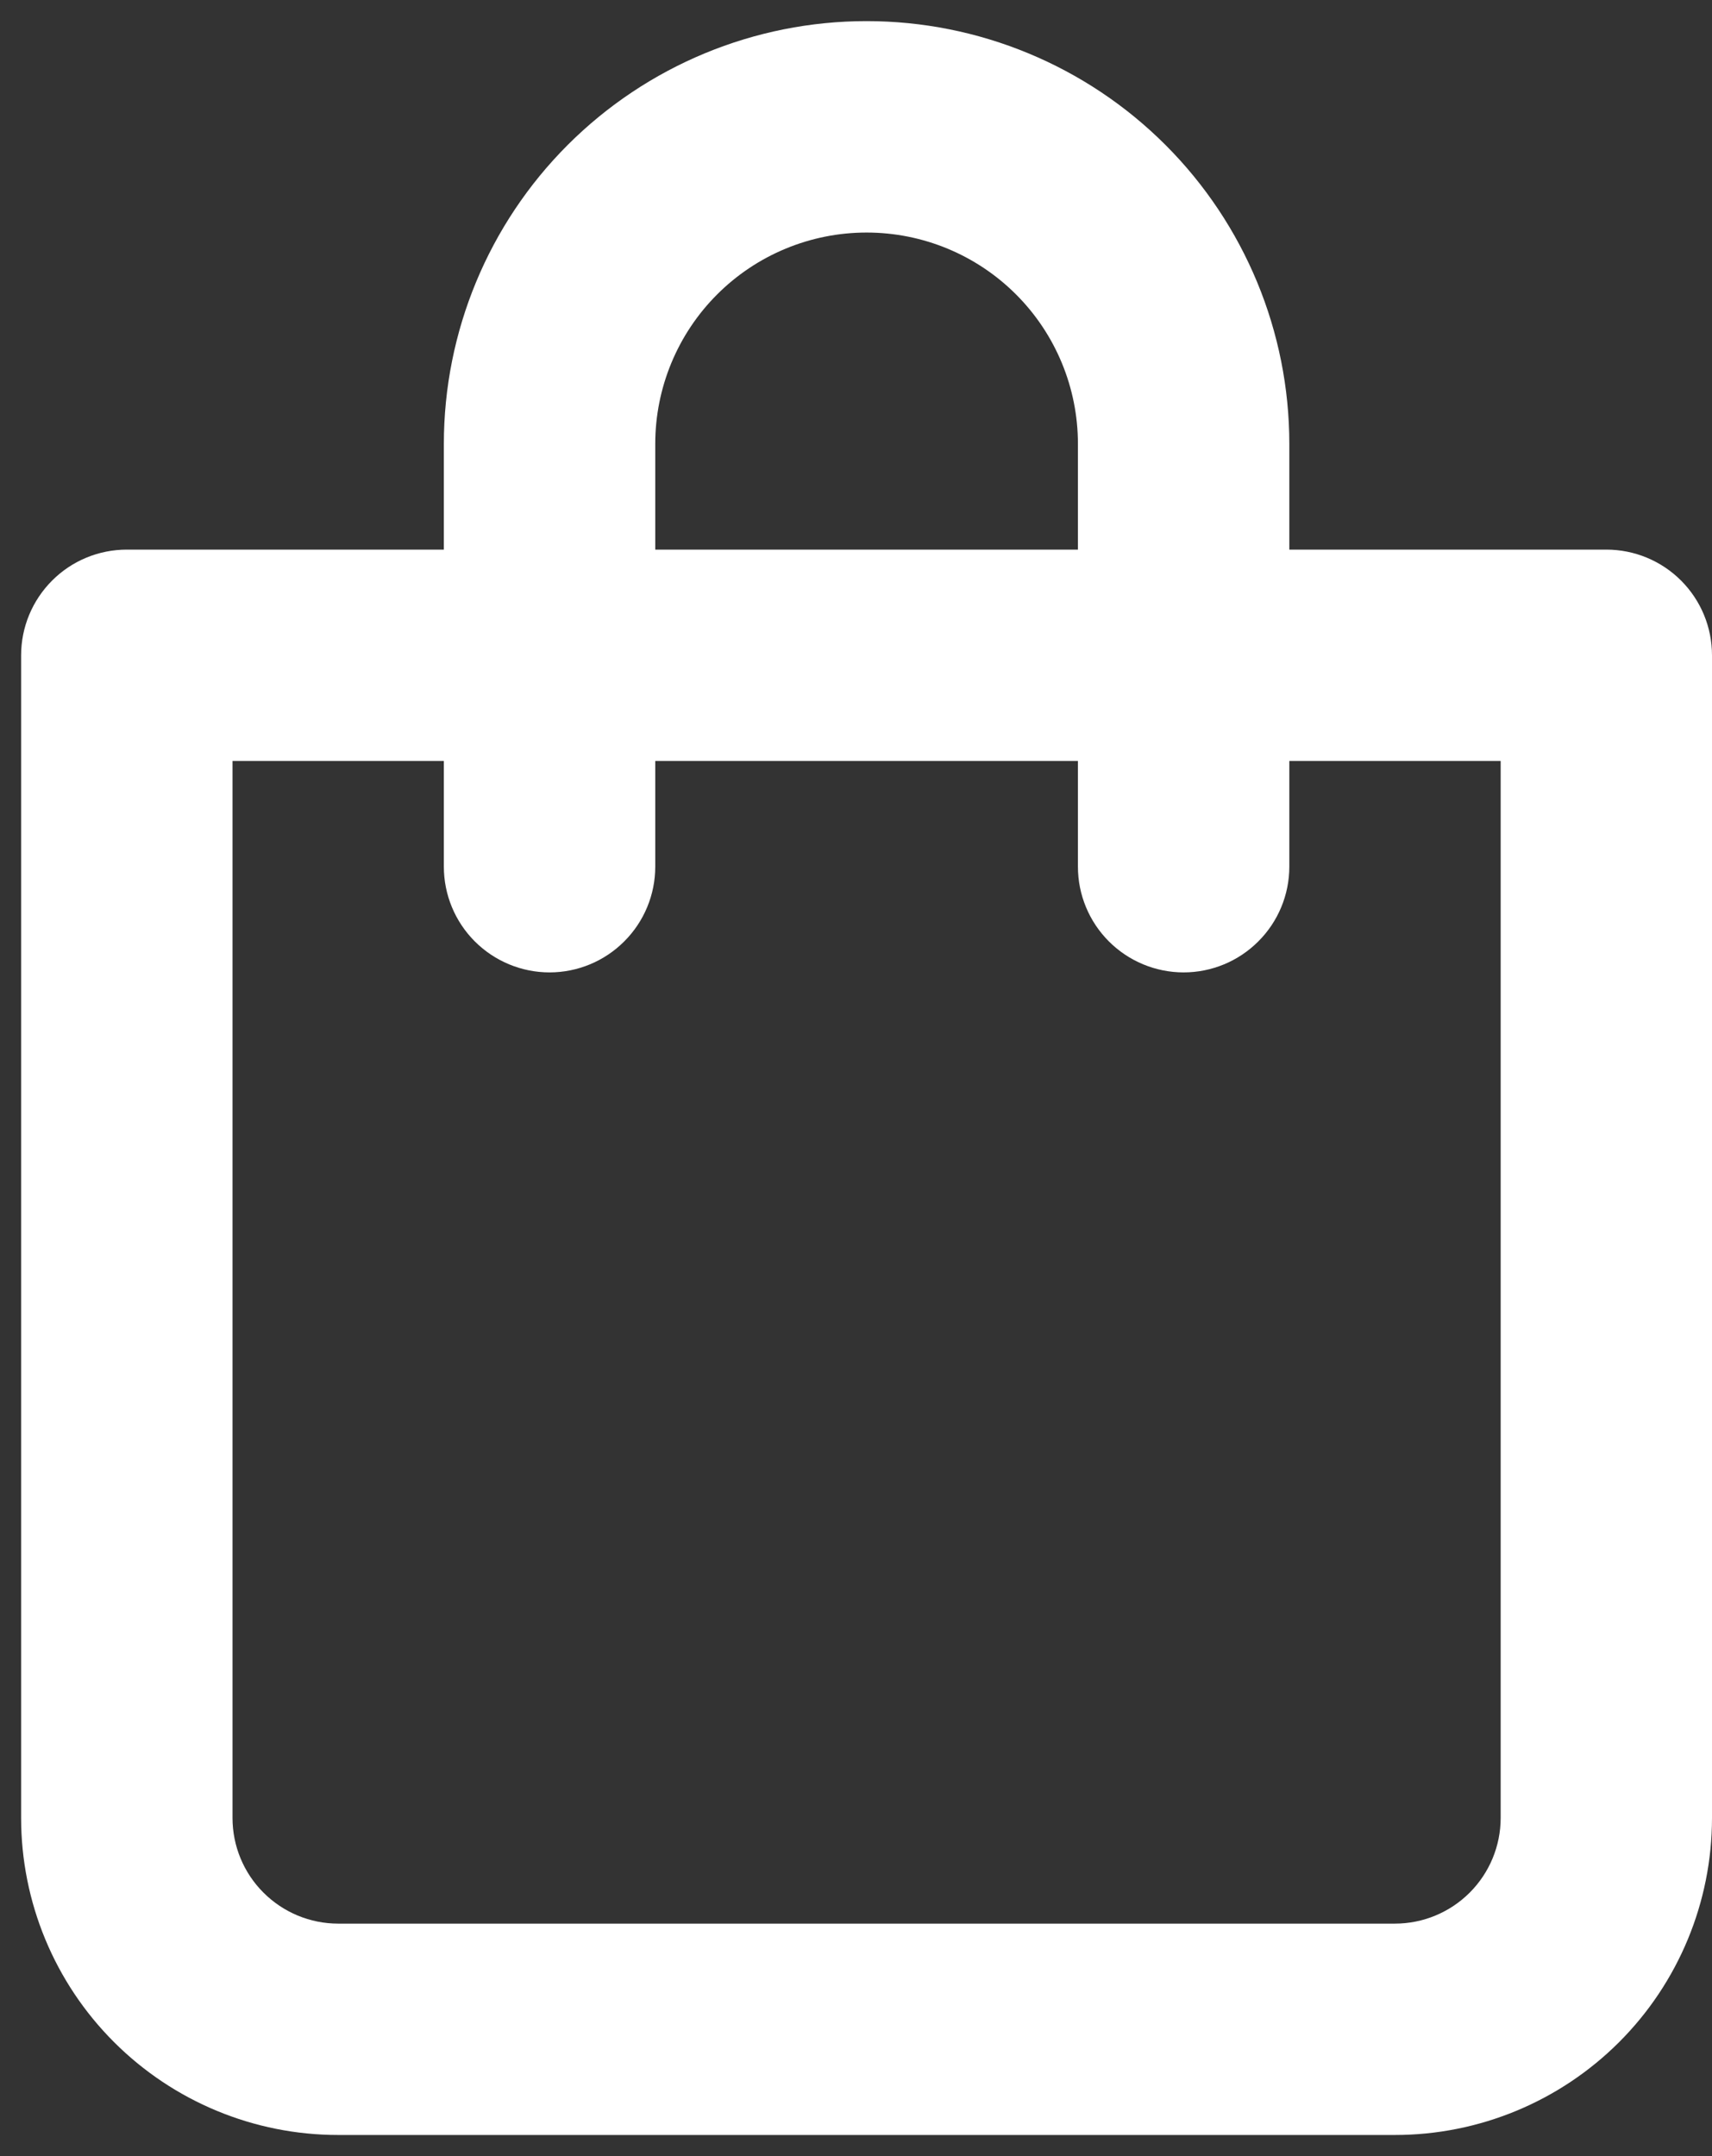 <?xml version="1.0" encoding="UTF-8"?>
<svg xmlns="http://www.w3.org/2000/svg" width="27" height="34" viewBox="0 0 27 34" fill="none">
  <rect x="0" y="0" width="27" height="34" fill="#333333" stroke="none"/>
  <path d="M25.334 8.667H20.334V7C20.334 5.232 19.631 3.536 18.381 2.286C17.131 1.036 15.435 0.333 13.667 0.333C11.899 0.333 10.203 1.036 8.953 2.286C7.703 3.536 7 5.232 7 7V8.667H2C1.558 8.667 1.134 8.842 0.822 9.155C0.509 9.468 0.333 9.891 0.333 10.334V28.667C0.333 29.993 0.86 31.265 1.798 32.202C2.736 33.14 4.007 33.667 5.333 33.667H22C23.326 33.667 24.598 33.14 25.536 32.202C26.473 31.265 27 29.993 27 28.667V10.334C27 9.891 26.825 9.468 26.512 9.155C26.199 8.842 25.776 8.667 25.334 8.667ZM10.334 7C10.334 6.116 10.685 5.268 11.31 4.643C11.935 4.018 12.783 3.667 13.667 3.667C14.551 3.667 15.399 4.018 16.024 4.643C16.649 5.268 17 6.116 17 7V8.667H10.334V7ZM23.667 28.667C23.667 29.109 23.491 29.533 23.179 29.845C22.866 30.158 22.442 30.334 22 30.334H5.333C4.891 30.334 4.468 30.158 4.155 29.845C3.842 29.533 3.667 29.109 3.667 28.667V12H7V13.667C7 14.109 7.176 14.533 7.488 14.845C7.801 15.158 8.225 15.334 8.667 15.334C9.109 15.334 9.533 15.158 9.845 14.845C10.158 14.533 10.334 14.109 10.334 13.667V12H17V13.667C17 14.109 17.176 14.533 17.488 14.845C17.801 15.158 18.225 15.334 18.667 15.334C19.109 15.334 19.533 15.158 19.845 14.845C20.158 14.533 20.334 14.109 20.334 13.667V12H23.667V28.667Z" fill="white"></path>
</svg>
